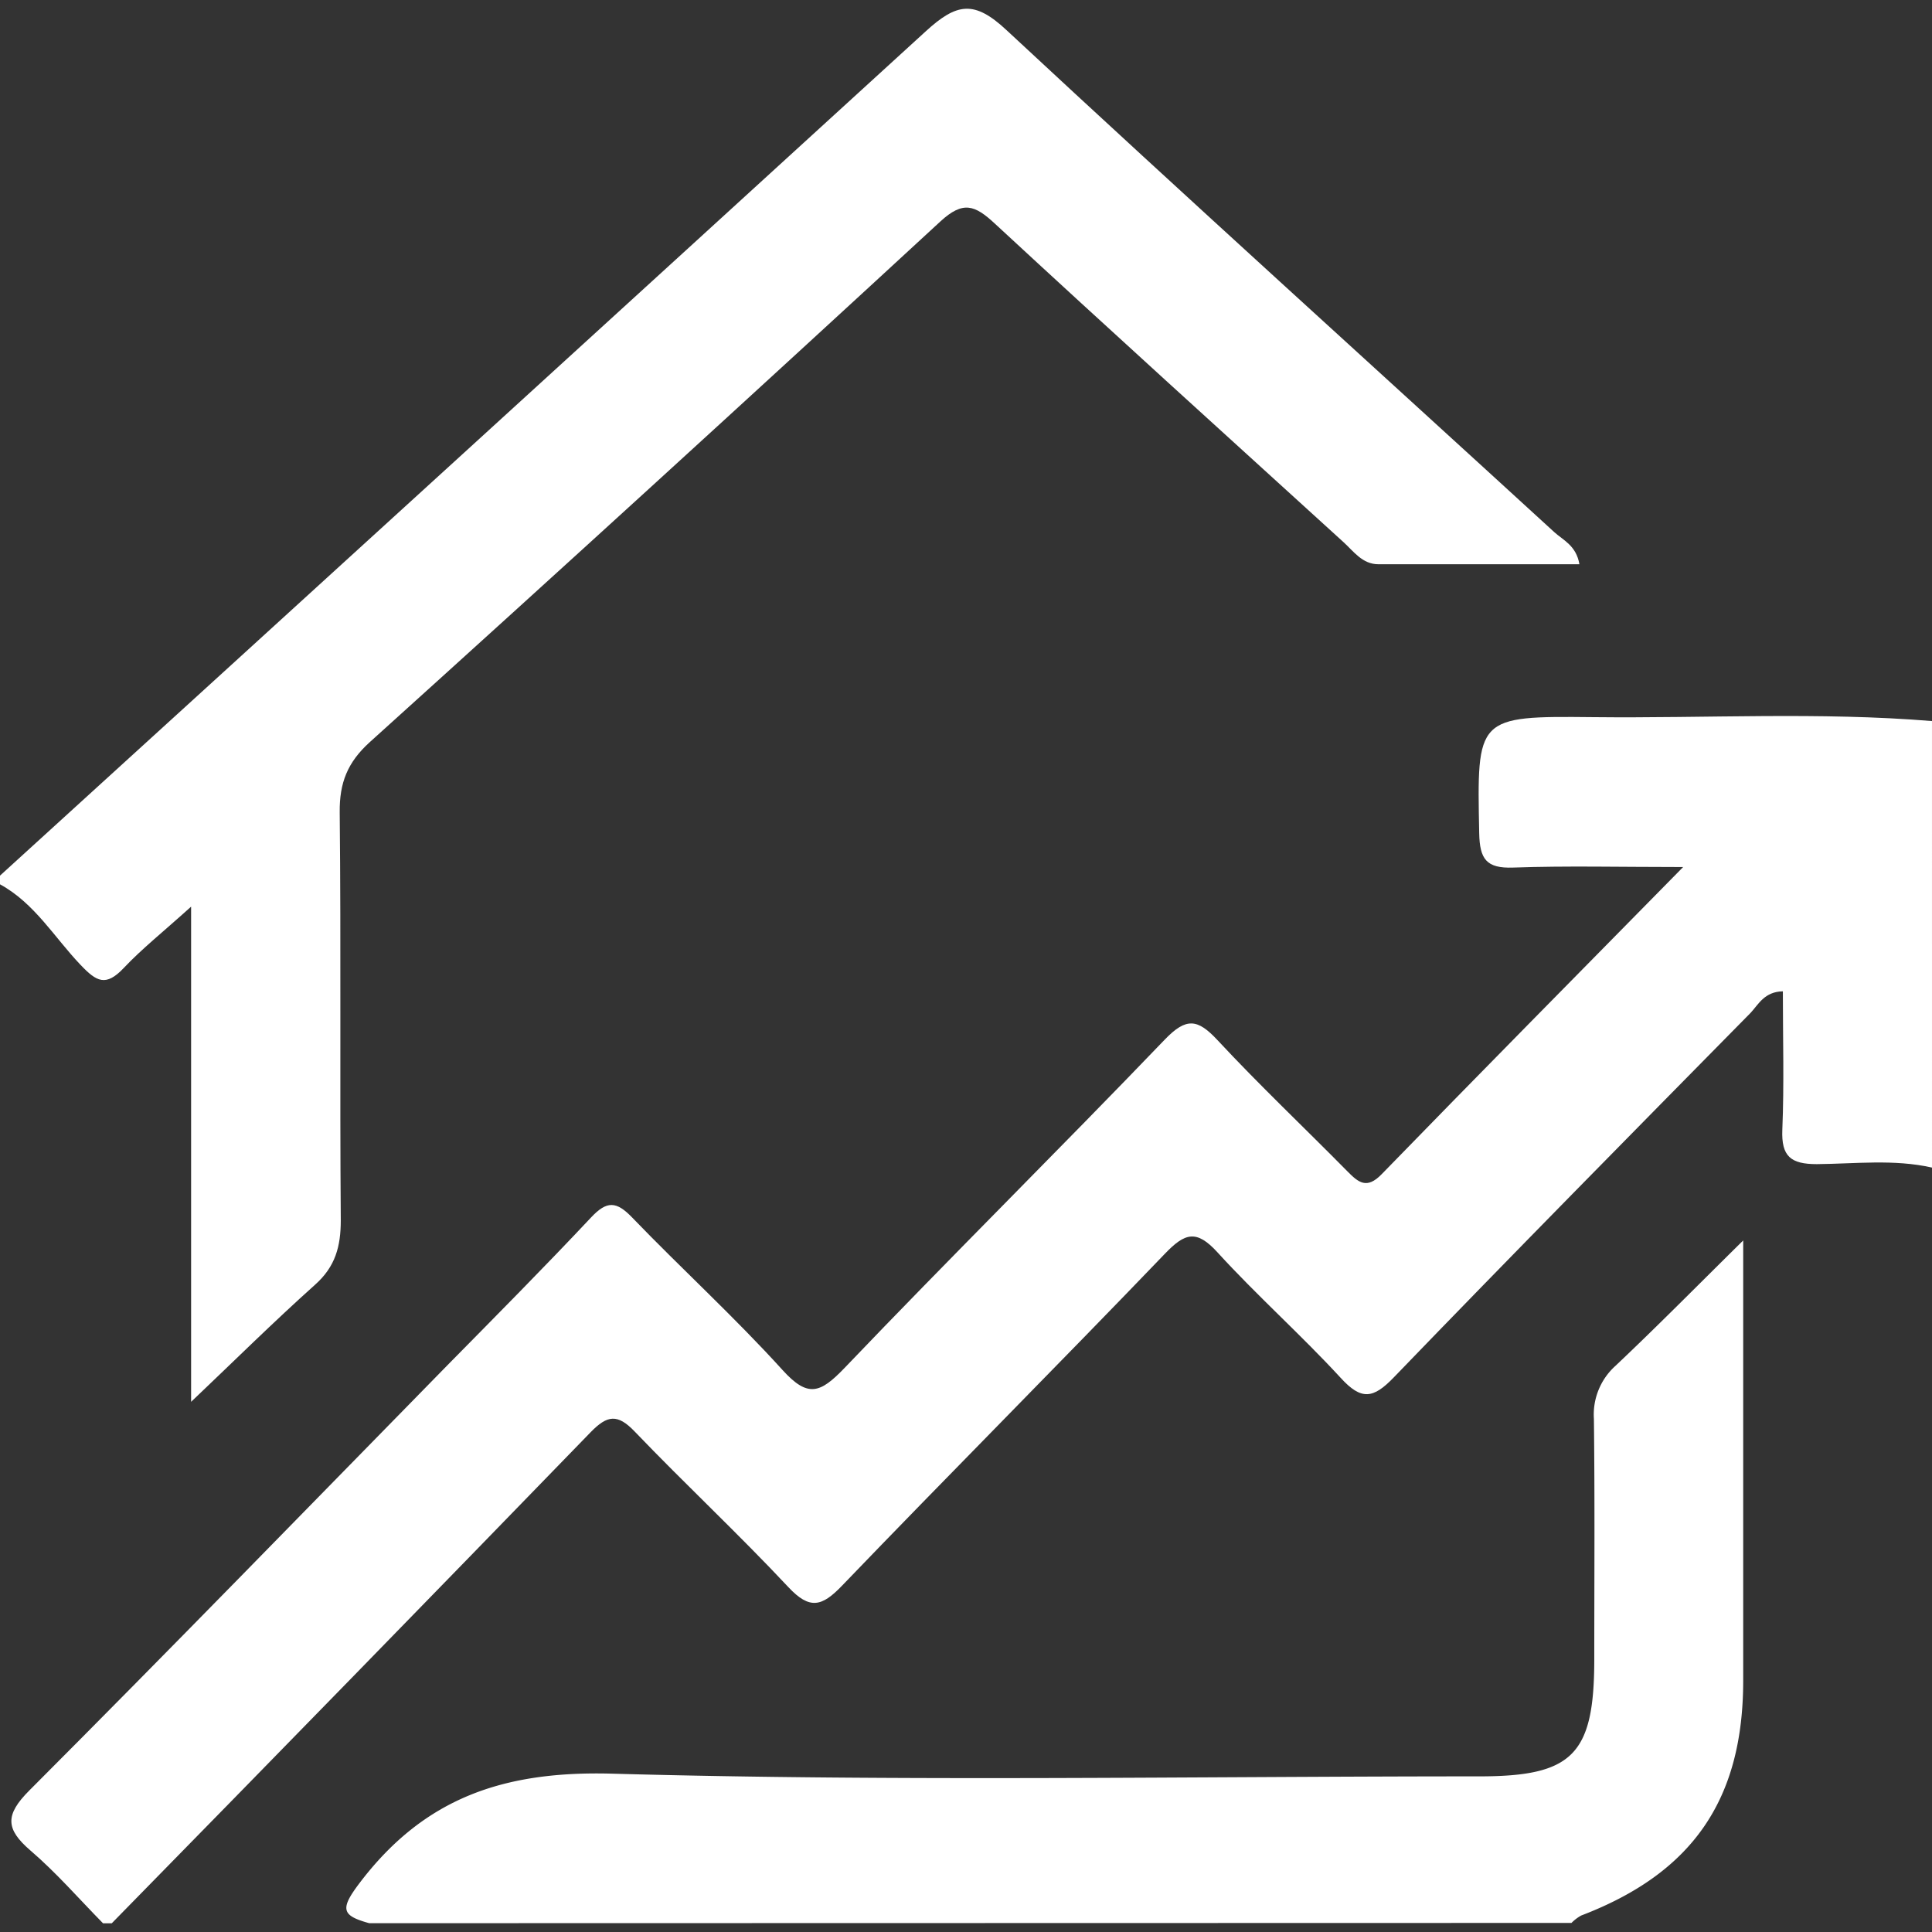 <svg id="Layer_1" data-name="Layer 1" xmlns="http://www.w3.org/2000/svg" viewBox="0 0 360 360"><rect x="0" y="0" width="360" height="360" fill="#333333" stroke="none"/><defs><style>.cls-1{fill:#fff;}</style></defs><path class="cls-1" d="M360,217.56c-7.11-1.6-14.32-.7-21.46-.64-4.85,0-6.63-1.43-6.43-6.4.35-8.45.1-16.93.1-25.8-3.43.06-4.55,2.44-6,4-22.24,22.58-44.5,45.13-66.5,67.94-3.85,4-6.05,4.3-9.9.08-7.36-8-15.59-15.31-22.94-23.37-3.93-4.32-6.08-3.64-9.81.25-19.92,20.75-40.23,41.12-60.16,61.85-3.74,3.89-6,4.54-10,.27-9.28-9.91-19.23-19.18-28.64-29-3.2-3.34-5.1-3.06-8.21.14q-44.49,45.88-89.23,91.5H19.2c-4.48-4.55-8.68-9.41-13.51-13.55-4.65-4-4.79-6.63-.23-11.2,26.18-26.22,52-52.8,77.94-79.27,9-9.14,18-18.2,26.76-27.53,2.93-3.12,4.7-3,7.6,0,9.25,9.6,19.13,18.6,28.07,28.47,4.72,5.2,7,4.31,11.49-.35,19.7-20.62,40-40.69,59.74-61.26,4-4.15,6.11-3.84,9.8.12,7.8,8.38,16.14,16.27,24.19,24.43,2.08,2.11,3.62,3.42,6.4.56,18.16-18.68,36.48-37.21,56.18-57.24-11.78,0-21.75-.25-31.69.1-5,.18-6.21-1.6-6.31-6.38-.43-21.7-.58-21.88,21.3-21.65,21,.23,42.07-1,63.07.73Z"/><path class="cls-1" d="M0,163.16Q86.3,84.59,172.45,5.88C178.3.51,181.55,0,187.6,5.66c33.76,31.41,68,62.33,102,93.48,1.66,1.52,4.11,2.5,4.7,6H256.85c-3,0-4.61-2.4-6.54-4.15-21.68-19.73-43.42-39.41-64.93-59.32-3.72-3.45-5.91-4.32-10.16-.4q-52.89,48.79-106.3,97c-4.17,3.77-5.68,7.6-5.62,13.1.26,25.32,0,50.65.2,76,0,4.88-1,8.63-4.77,12C51,246.29,43.62,253.6,35.61,261.21V168.94c-5.29,4.77-9.17,7.85-12.53,11.41S18,182.94,15,179.78c-4.87-5.1-8.54-11.47-15-15Z"/><path class="cls-1" d="M68.8,358.36c-5.09-1.41-5.52-2.57-1.84-7.43,12.11-16,27-21,47.2-20.43C168,332,221.81,331,275.64,331c17.45,0,21.43-4.06,21.43-21.85,0-14.92.11-29.85-.07-44.77a12.21,12.21,0,0,1,4-9.86c7.71-7.28,15.16-14.84,23.82-23.38v82c0,22.2-9.44,35.86-30.19,43.79a8,8,0,0,0-1.81,1.38Z"/></svg>